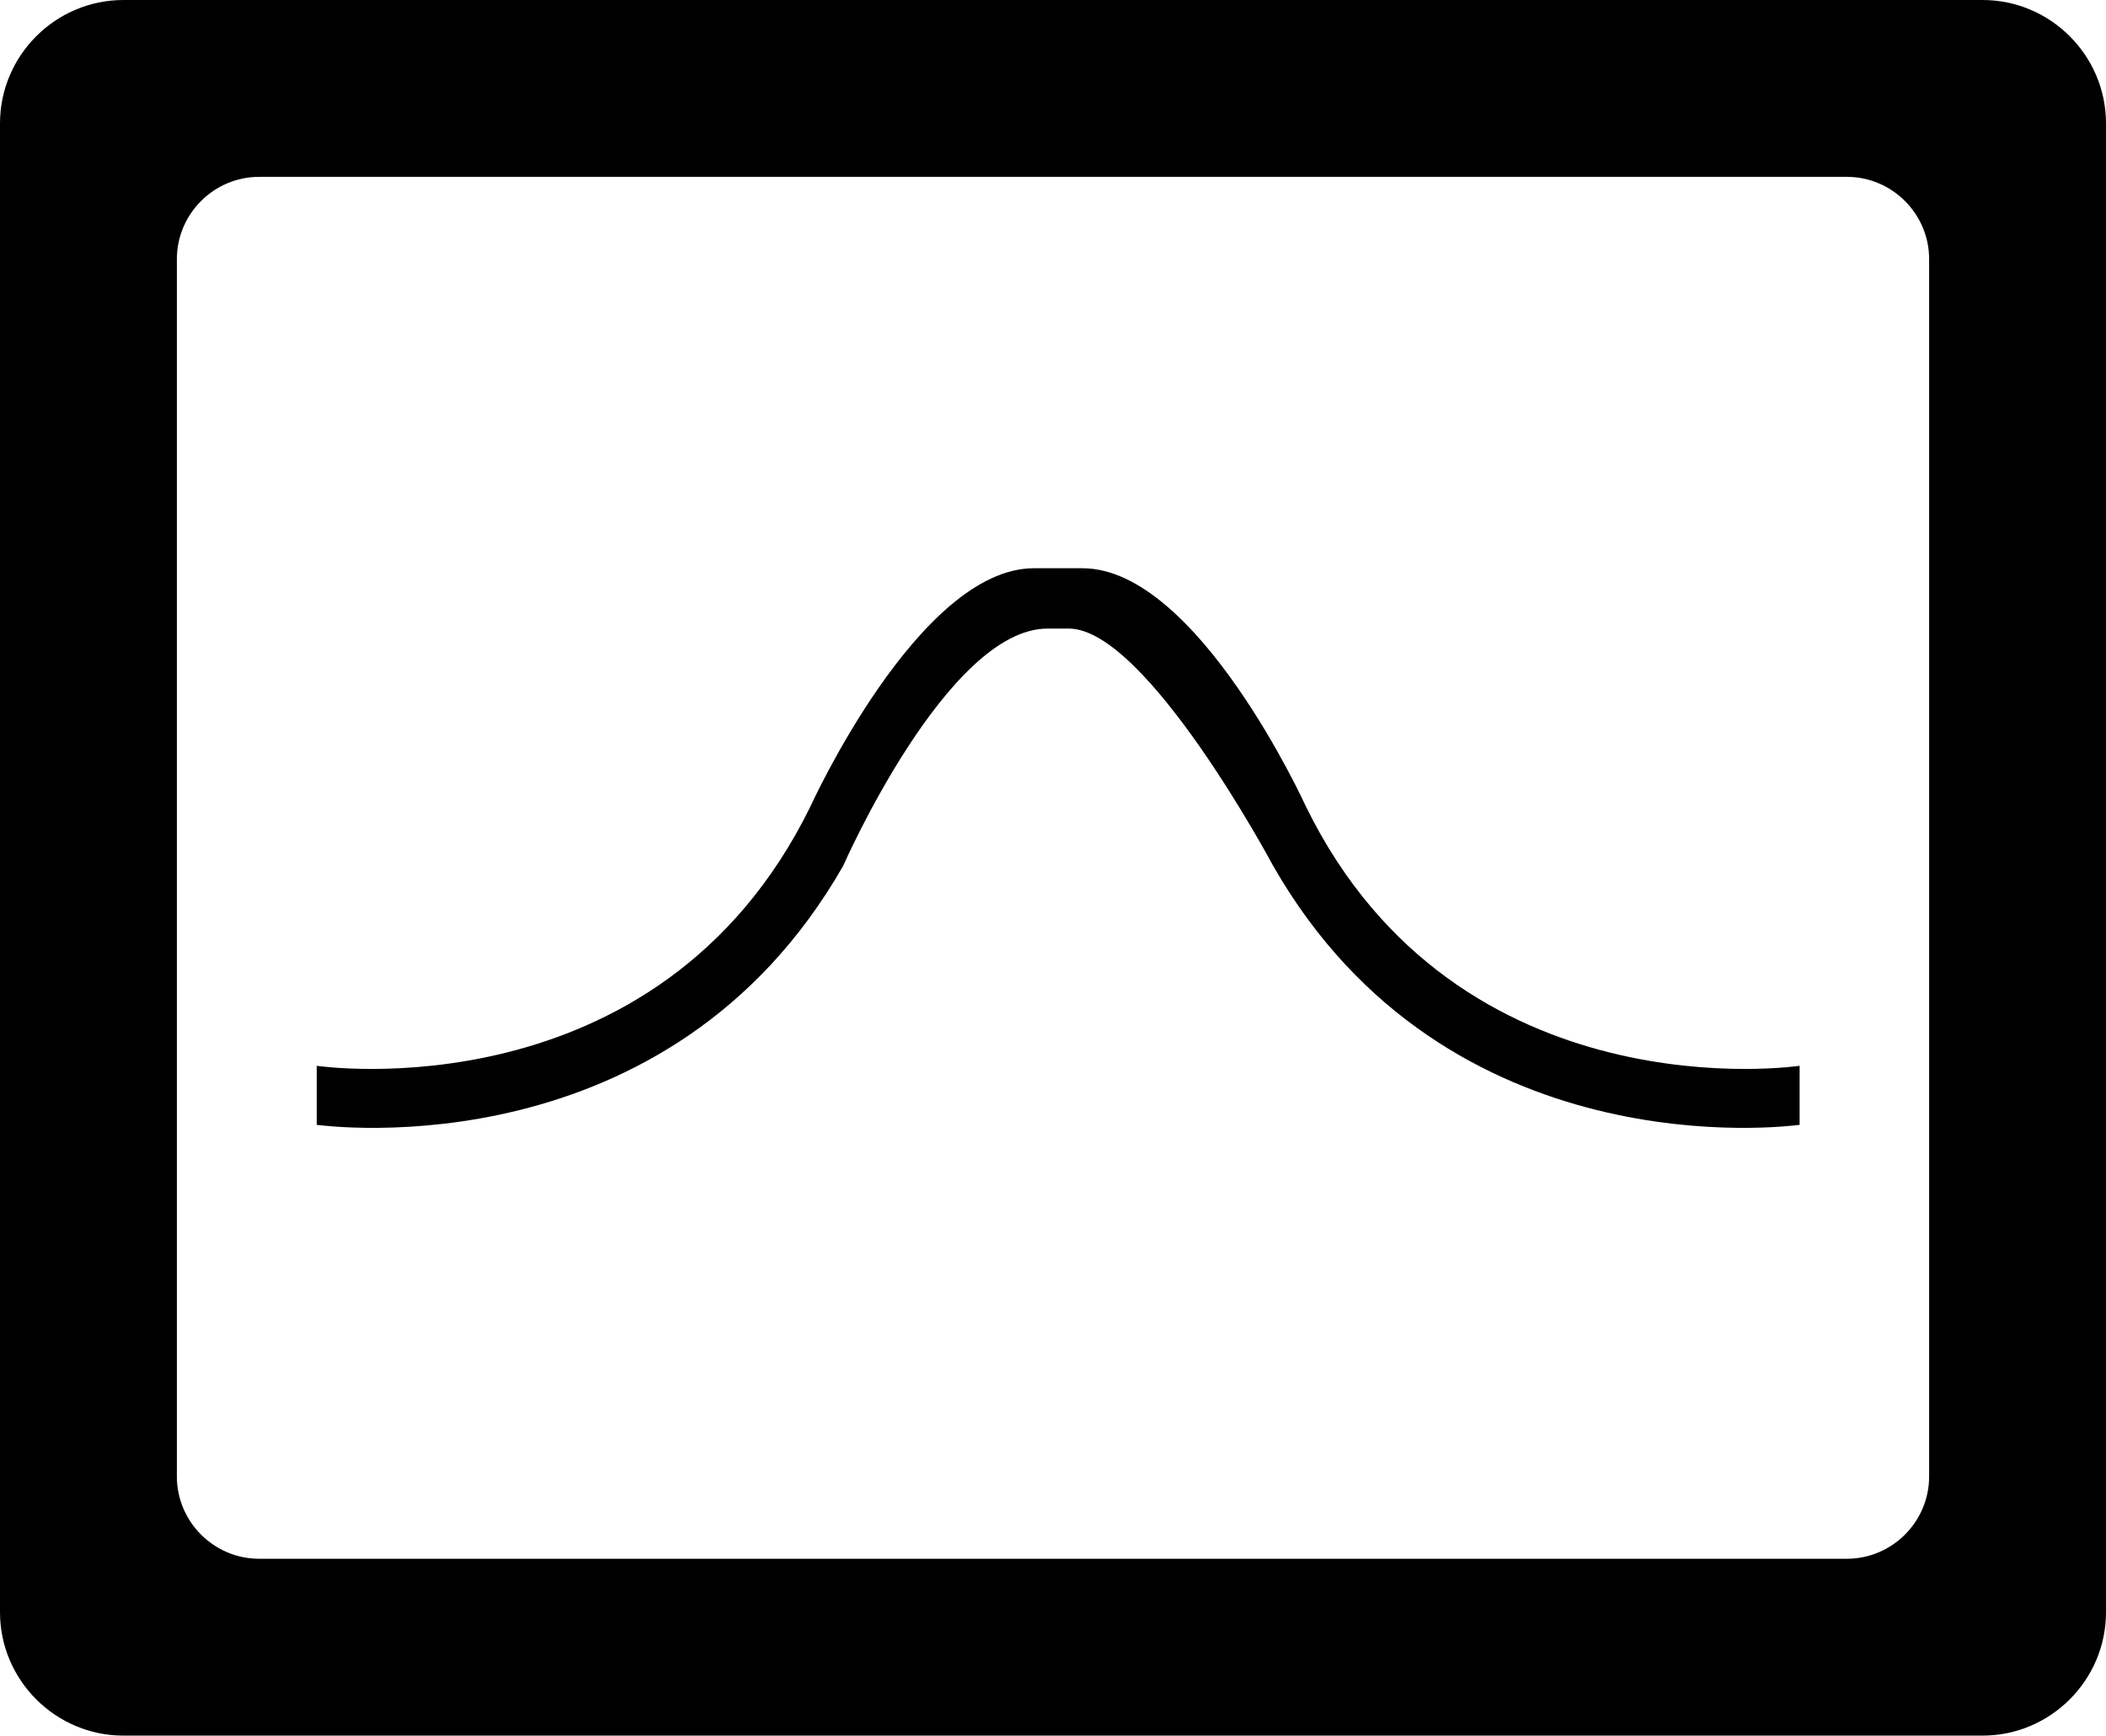 <?xml version="1.0" encoding="iso-8859-1"?>
<!-- Generator: Adobe Illustrator 12.0.0, SVG Export Plug-In . SVG Version: 6.00 Build 51448)  -->
<!DOCTYPE svg PUBLIC "-//W3C//DTD SVG 1.1//EN" "http://www.w3.org/Graphics/SVG/1.1/DTD/svg11.dtd">
<svg  version="1.1" id="&#x56FE;&#x5C42;_1" xmlns="http://www.w3.org/2000/svg" xmlns:xlink="http://www.w3.org/1999/xlink" width="256" height="211"
	 viewBox="0 0 256 211" style="overflow:visible;enable-background:new 0 0 256 211;" xml:space="preserve">
<linearGradient id="XMLID_3_" gradientUnits="userSpaceOnUse" x1="127.999" y1="-22.25" x2="127.999" y2="233.75">
	<stop  offset="0" style="stop-color:#000000"/>
	<stop  offset="1" style="stop-color:#000000"/>
</linearGradient>
<path style="fill:url(#XMLID_3_);" d="M241,0H15C6.75,0,0,6.75,0,15v181c0,8.25,6.75,15,15,15h226c8.25,0,15-6.75,15-15V15
	C256,6.75,249.25,0,241,0z M234.5,179.5c0,5.5-4.5,10-10,10h-193c-5.5,0-10-4.5-10-10v-148c0-5.5,4.5-10,10-10h193
	c5.5,0,10,4.5,10,10V179.5z"/>
<linearGradient id="XMLID_4_" gradientUnits="userSpaceOnUse" x1="128.627" y1="-22.25" x2="128.627" y2="233.751">
	<stop  offset="0" style="stop-color:#000000"/>
	<stop  offset="1" style="stop-color:#000000"/>
</linearGradient>
<path style="fill:url(#XMLID_4_);" d="M129.924,76.417c9.443,0,24.832,28.833,24.832,28.833c21.188,37.081,62.57,31.664,64,31.5
	v-7.179c0,0-41.5,6.209-60-31.5c0,0-13.166-28.988-27.166-28.988h-5.923c-14,0-27.167,28.988-27.167,28.988
	c-18.5,37.709-60,31.5-60,31.5v7.179c1.43,0.164,42.813,5.581,64-31.5c0,0,12.643-28.833,24.833-28.833H129.924z"/>
</svg>
